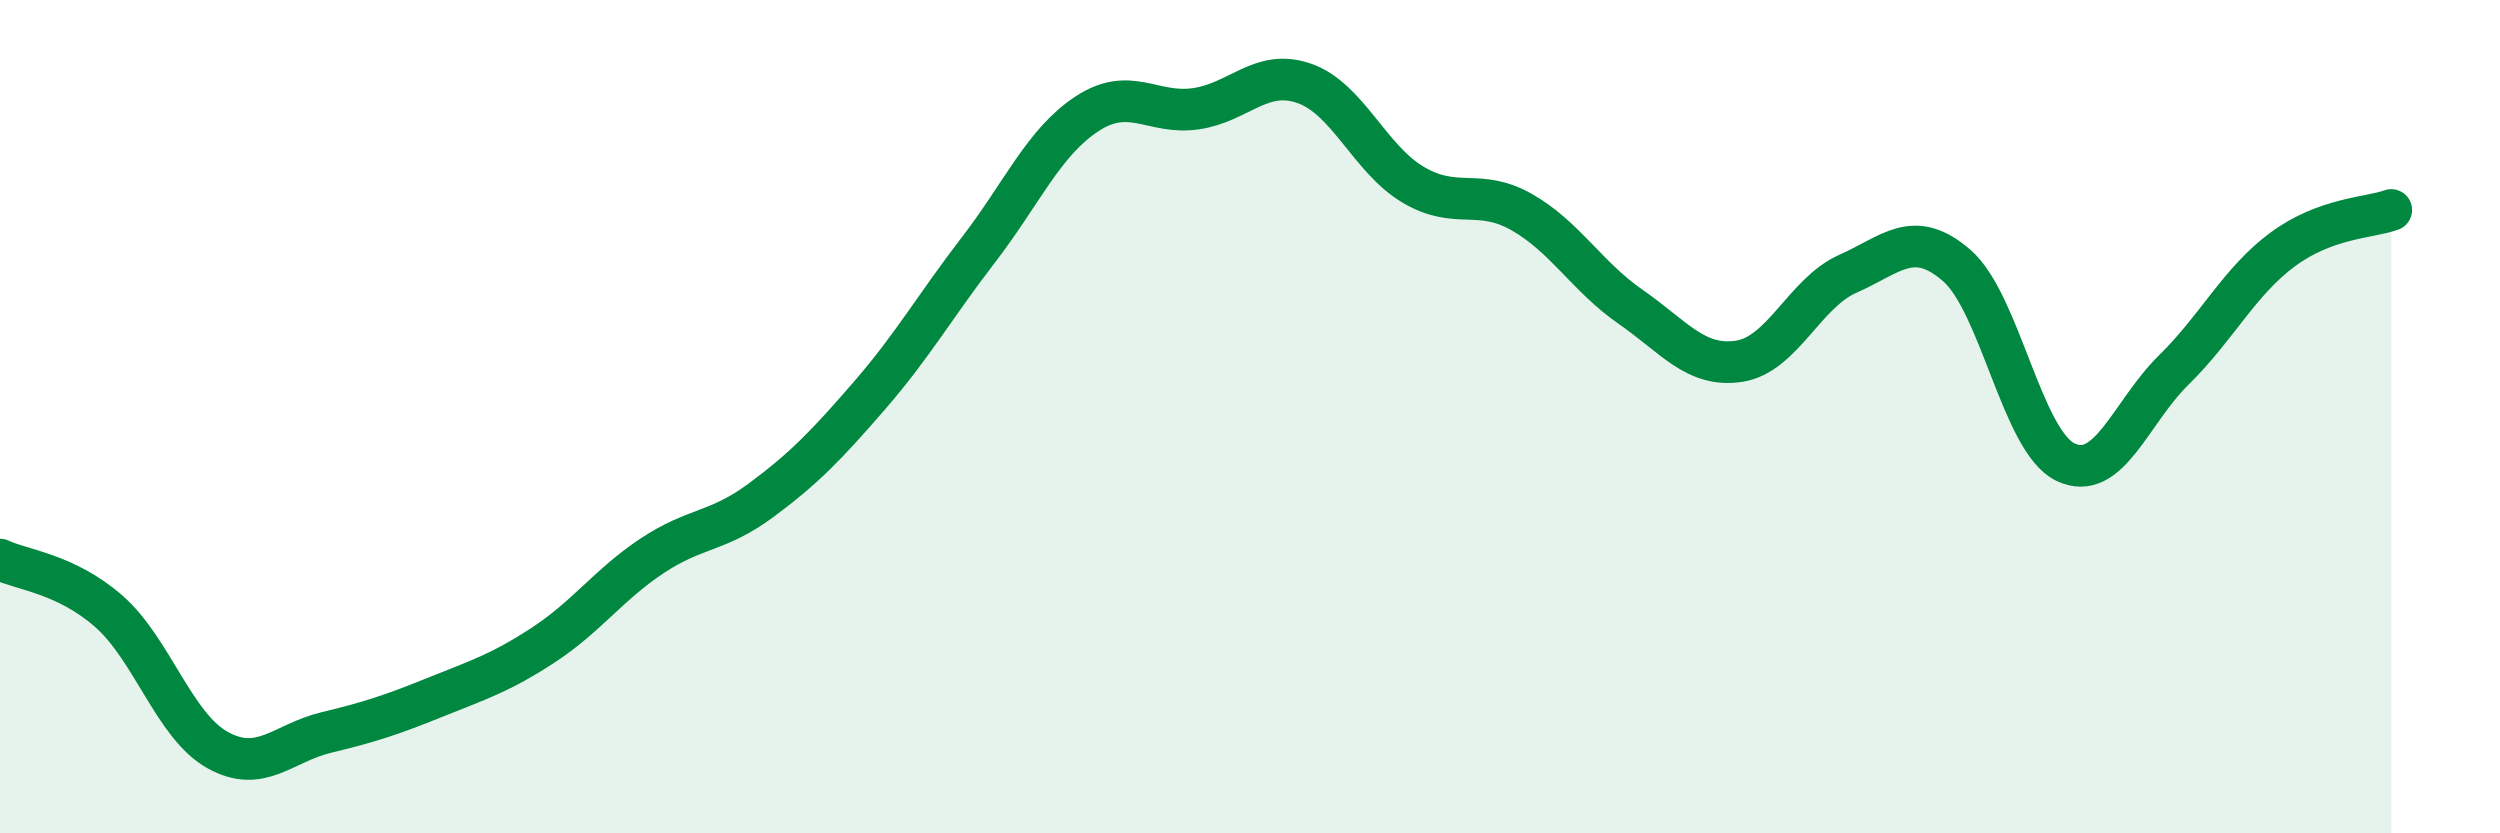 
    <svg width="60" height="20" viewBox="0 0 60 20" xmlns="http://www.w3.org/2000/svg">
      <path
        d="M 0,13.43 C 0.52,13.68 1.57,13.76 2.61,14.67 C 3.65,15.58 4.18,17.42 5.22,18 C 6.26,18.58 6.79,17.83 7.83,17.58 C 8.87,17.33 9.39,17.16 10.43,16.74 C 11.47,16.32 12,16.16 13.04,15.48 C 14.08,14.8 14.61,14.03 15.65,13.34 C 16.69,12.65 17.22,12.78 18.26,12.01 C 19.3,11.24 19.83,10.69 20.87,9.49 C 21.91,8.29 22.44,7.35 23.48,6 C 24.52,4.65 25.05,3.41 26.09,2.73 C 27.13,2.05 27.66,2.76 28.7,2.61 C 29.74,2.46 30.26,1.64 31.3,2 C 32.34,2.36 32.87,3.81 33.91,4.43 C 34.95,5.05 35.48,4.5 36.52,5.09 C 37.56,5.68 38.09,6.64 39.13,7.36 C 40.17,8.08 40.7,8.83 41.74,8.67 C 42.78,8.51 43.31,7.03 44.35,6.57 C 45.39,6.11 45.92,5.47 46.96,6.37 C 48,7.27 48.53,10.59 49.57,11.09 C 50.61,11.59 51.13,9.9 52.17,8.88 C 53.21,7.86 53.74,6.76 54.78,5.99 C 55.82,5.22 56.87,5.23 57.39,5.04L57.39 20L0 20Z"
        fill="#008740"
        opacity="0.1"
        stroke-linecap="round"
        stroke-linejoin="round"
      />
      <path
        d="M 0,13.43 C 0.52,13.68 1.57,13.76 2.61,14.67 C 3.65,15.58 4.18,17.42 5.22,18 C 6.26,18.58 6.79,17.83 7.83,17.58 C 8.87,17.33 9.39,17.16 10.43,16.74 C 11.47,16.32 12,16.16 13.04,15.48 C 14.08,14.8 14.61,14.03 15.65,13.34 C 16.69,12.65 17.22,12.78 18.26,12.01 C 19.3,11.24 19.83,10.69 20.87,9.49 C 21.91,8.29 22.44,7.35 23.48,6 C 24.52,4.65 25.05,3.41 26.09,2.73 C 27.13,2.05 27.66,2.76 28.7,2.61 C 29.74,2.46 30.26,1.64 31.3,2 C 32.34,2.36 32.87,3.81 33.91,4.43 C 34.95,5.05 35.48,4.5 36.52,5.09 C 37.56,5.68 38.09,6.64 39.13,7.36 C 40.17,8.08 40.7,8.83 41.74,8.67 C 42.78,8.51 43.31,7.03 44.35,6.57 C 45.39,6.11 45.92,5.47 46.96,6.37 C 48,7.27 48.53,10.59 49.57,11.09 C 50.61,11.59 51.13,9.9 52.17,8.88 C 53.21,7.86 53.74,6.76 54.78,5.99 C 55.82,5.22 56.87,5.23 57.39,5.04"
        stroke="#008740"
        stroke-width="1"
        fill="none"
        stroke-linecap="round"
        stroke-linejoin="round"
      />
    </svg>
  